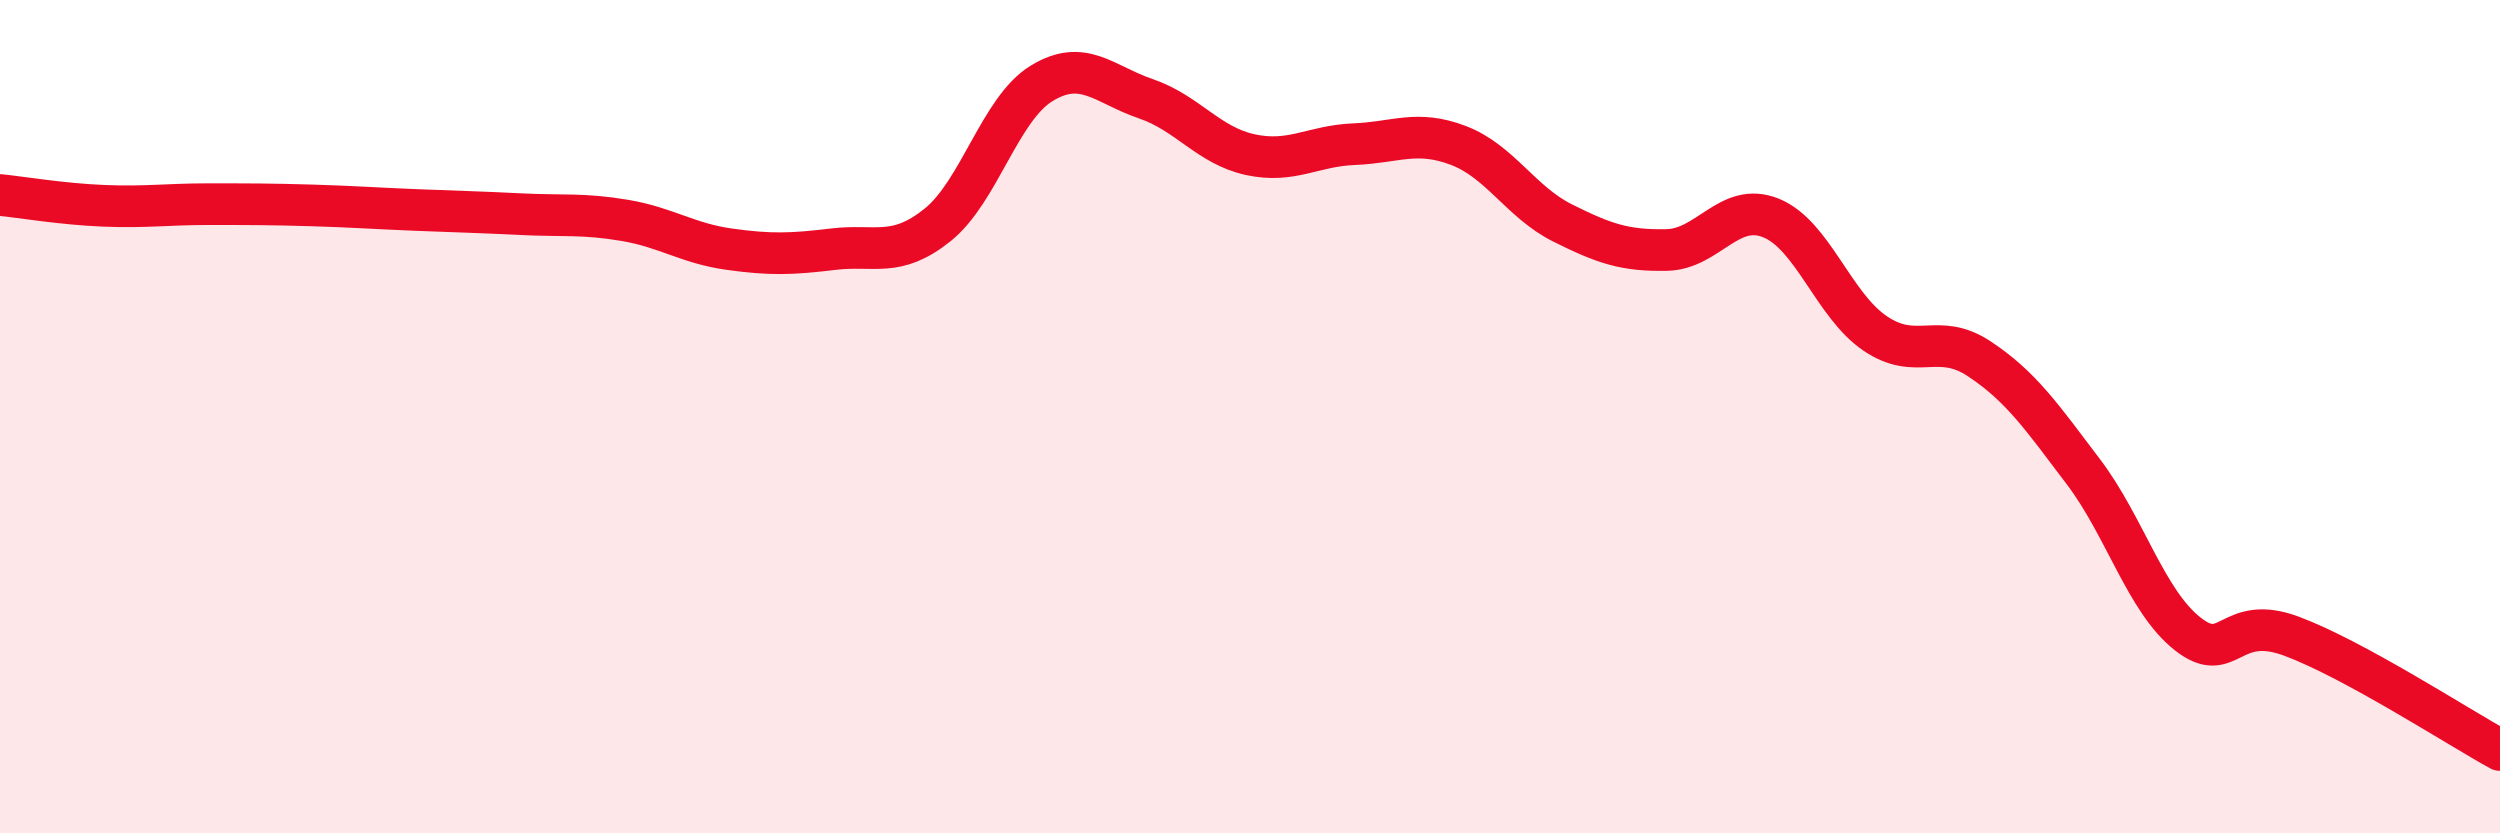 
    <svg width="60" height="20" viewBox="0 0 60 20" xmlns="http://www.w3.org/2000/svg">
      <path
        d="M 0,4.68 C 0.5,4.73 1.5,4.9 2.5,4.94 C 3.5,4.98 4,4.9 5,4.9 C 6,4.9 6.5,4.9 7.5,4.93 C 8.5,4.96 9,5 10,5.04 C 11,5.08 11.5,5.09 12.5,5.14 C 13.5,5.19 14,5.12 15,5.29 C 16,5.46 16.5,5.84 17.5,5.98 C 18.5,6.12 19,6.1 20,5.98 C 21,5.86 21.5,6.2 22.5,5.4 C 23.5,4.6 24,2.61 25,2 C 26,1.39 26.5,2.03 27.5,2.37 C 28.5,2.71 29,3.49 30,3.71 C 31,3.93 31.5,3.5 32.5,3.46 C 33.5,3.42 34,3.11 35,3.49 C 36,3.87 36.5,4.85 37.5,5.35 C 38.5,5.85 39,6.02 40,6 C 41,5.98 41.5,4.83 42.5,5.23 C 43.5,5.63 44,7.32 45,8 C 46,8.68 46.5,7.95 47.5,8.61 C 48.5,9.27 49,10 50,11.32 C 51,12.64 51.5,14.42 52.5,15.21 C 53.5,16 53.5,14.71 55,15.27 C 56.5,15.83 59,17.45 60,18L60 20L0 20Z"
        fill="#EB0A25"
        opacity="0.1"
        stroke-linecap="round"
        stroke-linejoin="round"
      />
      <path
        d="M 0,4.68 C 0.5,4.73 1.5,4.9 2.5,4.94 C 3.5,4.98 4,4.9 5,4.9 C 6,4.9 6.5,4.9 7.5,4.93 C 8.5,4.96 9,5 10,5.04 C 11,5.08 11.5,5.09 12.5,5.14 C 13.5,5.19 14,5.12 15,5.29 C 16,5.46 16.5,5.84 17.5,5.98 C 18.5,6.12 19,6.1 20,5.98 C 21,5.86 21.5,6.2 22.5,5.4 C 23.5,4.6 24,2.61 25,2 C 26,1.39 26.5,2.03 27.5,2.37 C 28.5,2.71 29,3.49 30,3.71 C 31,3.93 31.5,3.5 32.5,3.46 C 33.5,3.42 34,3.11 35,3.49 C 36,3.87 36.5,4.85 37.5,5.35 C 38.5,5.85 39,6.02 40,6 C 41,5.98 41.5,4.83 42.5,5.23 C 43.5,5.63 44,7.32 45,8 C 46,8.68 46.5,7.95 47.5,8.61 C 48.5,9.27 49,10 50,11.32 C 51,12.64 51.5,14.42 52.5,15.21 C 53.5,16 53.5,14.71 55,15.27 C 56.5,15.83 59,17.45 60,18"
        stroke="#EB0A25"
        stroke-width="1"
        fill="none"
        stroke-linecap="round"
        stroke-linejoin="round"
      />
    </svg>
  